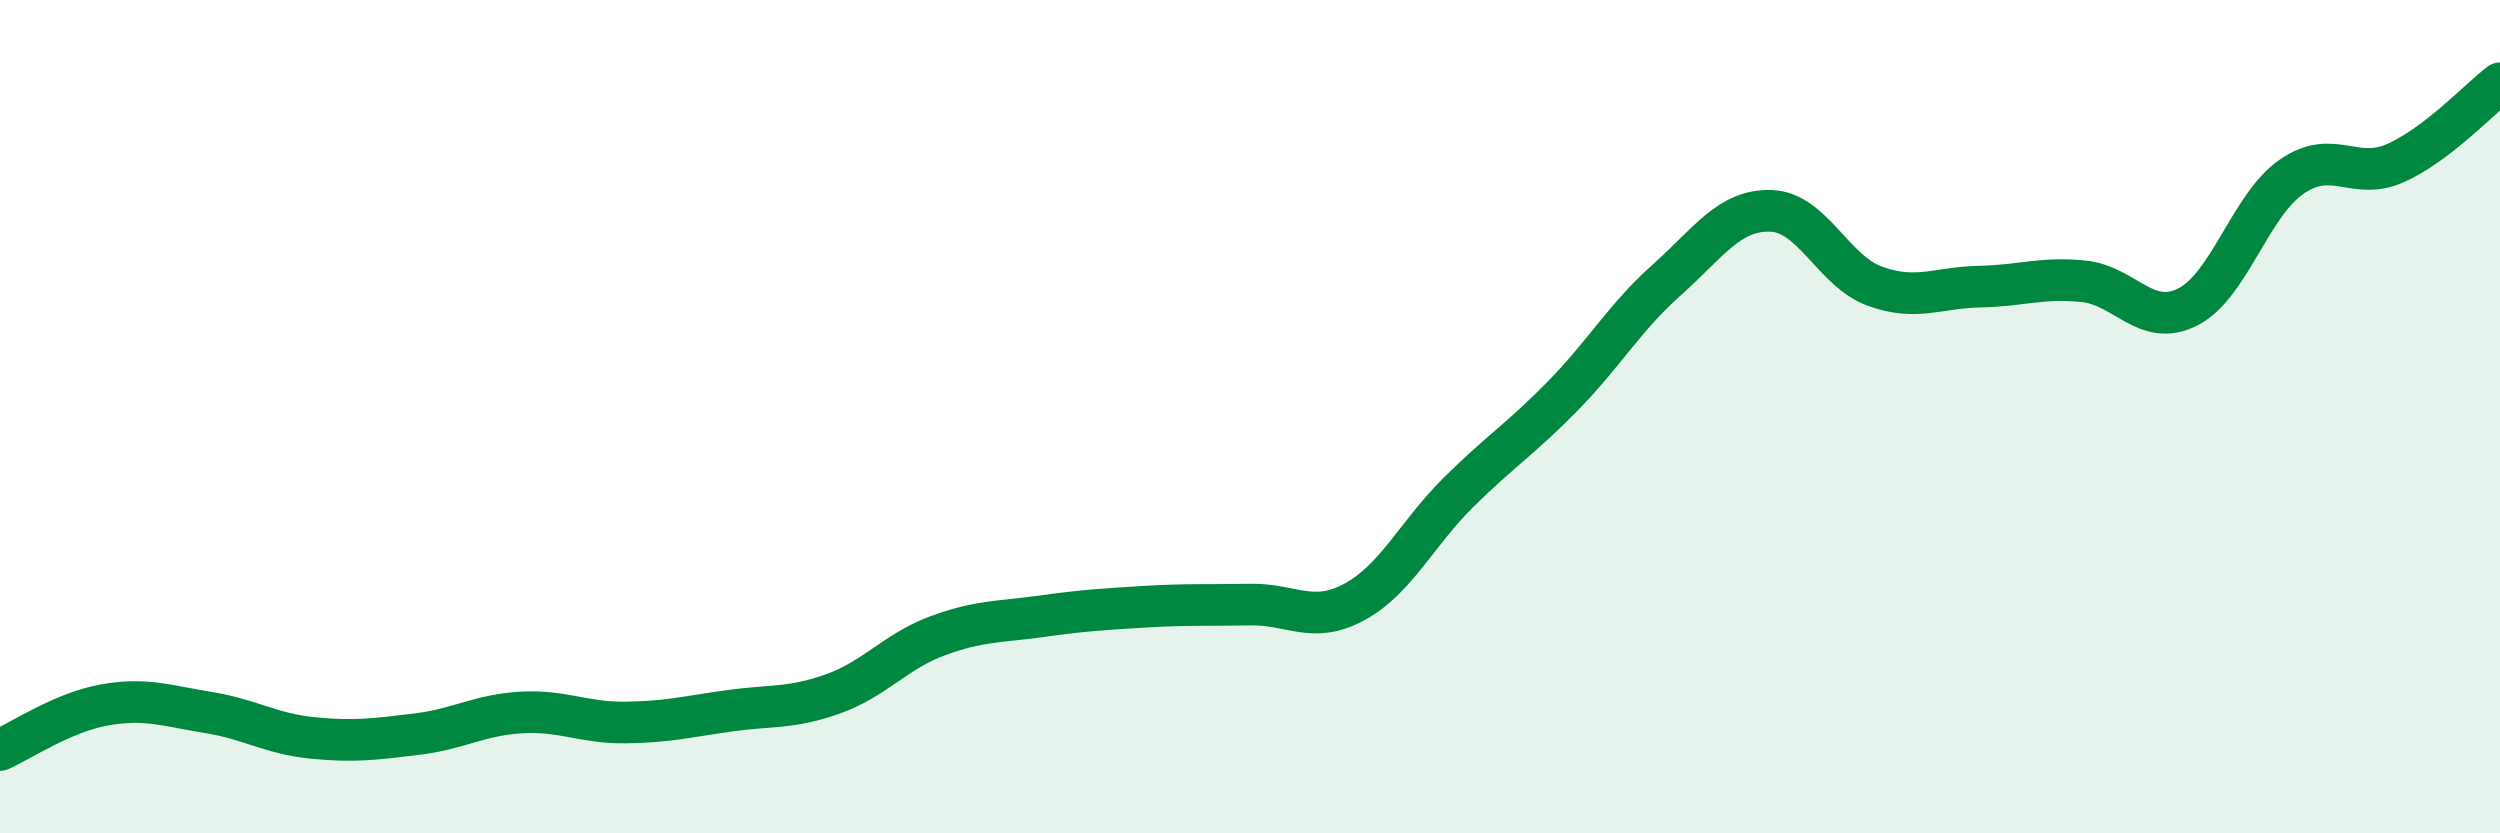 
    <svg width="60" height="20" viewBox="0 0 60 20" xmlns="http://www.w3.org/2000/svg">
      <path
        d="M 0,18 C 0.5,17.78 1.5,17.1 2.5,16.92 C 3.5,16.74 4,16.94 5,17.1 C 6,17.26 6.5,17.61 7.5,17.71 C 8.5,17.81 9,17.74 10,17.62 C 11,17.5 11.5,17.16 12.5,17.1 C 13.5,17.04 14,17.35 15,17.34 C 16,17.33 16.5,17.2 17.5,17.06 C 18.5,16.92 19,17.01 20,16.65 C 21,16.29 21.5,15.63 22.5,15.26 C 23.5,14.89 24,14.93 25,14.79 C 26,14.65 26.5,14.62 27.5,14.56 C 28.5,14.5 29,14.53 30,14.51 C 31,14.49 31.5,14.99 32.5,14.45 C 33.5,13.91 34,12.81 35,11.82 C 36,10.83 36.5,10.53 37.5,9.51 C 38.5,8.49 39,7.61 40,6.72 C 41,5.83 41.5,5.03 42.5,5.06 C 43.5,5.09 44,6.51 45,6.87 C 46,7.23 46.5,6.9 47.5,6.88 C 48.5,6.86 49,6.65 50,6.75 C 51,6.85 51.5,7.87 52.5,7.37 C 53.5,6.87 54,4.93 55,4.24 C 56,3.55 56.5,4.36 57.5,3.91 C 58.5,3.46 59.5,2.38 60,2L60 20L0 20Z"
        fill="#008740"
        opacity="0.1"
        stroke-linecap="round"
        stroke-linejoin="round"
      />
      <path
        d="M 0,18 C 0.5,17.78 1.5,17.1 2.5,16.92 C 3.5,16.74 4,16.94 5,17.1 C 6,17.26 6.5,17.61 7.5,17.71 C 8.5,17.81 9,17.74 10,17.62 C 11,17.5 11.5,17.16 12.5,17.1 C 13.5,17.04 14,17.35 15,17.34 C 16,17.33 16.5,17.2 17.5,17.06 C 18.5,16.92 19,17.01 20,16.65 C 21,16.29 21.5,15.63 22.5,15.26 C 23.5,14.89 24,14.93 25,14.79 C 26,14.65 26.5,14.62 27.5,14.56 C 28.5,14.5 29,14.53 30,14.51 C 31,14.49 31.5,14.99 32.5,14.45 C 33.5,13.91 34,12.81 35,11.82 C 36,10.83 36.5,10.53 37.5,9.51 C 38.5,8.49 39,7.61 40,6.72 C 41,5.83 41.5,5.03 42.5,5.06 C 43.5,5.09 44,6.51 45,6.87 C 46,7.23 46.5,6.9 47.5,6.88 C 48.5,6.86 49,6.65 50,6.75 C 51,6.85 51.5,7.87 52.5,7.37 C 53.5,6.87 54,4.93 55,4.24 C 56,3.55 56.5,4.36 57.5,3.91 C 58.5,3.46 59.5,2.38 60,2"
        stroke="#008740"
        stroke-width="1"
        fill="none"
        stroke-linecap="round"
        stroke-linejoin="round"
      />
    </svg>
  